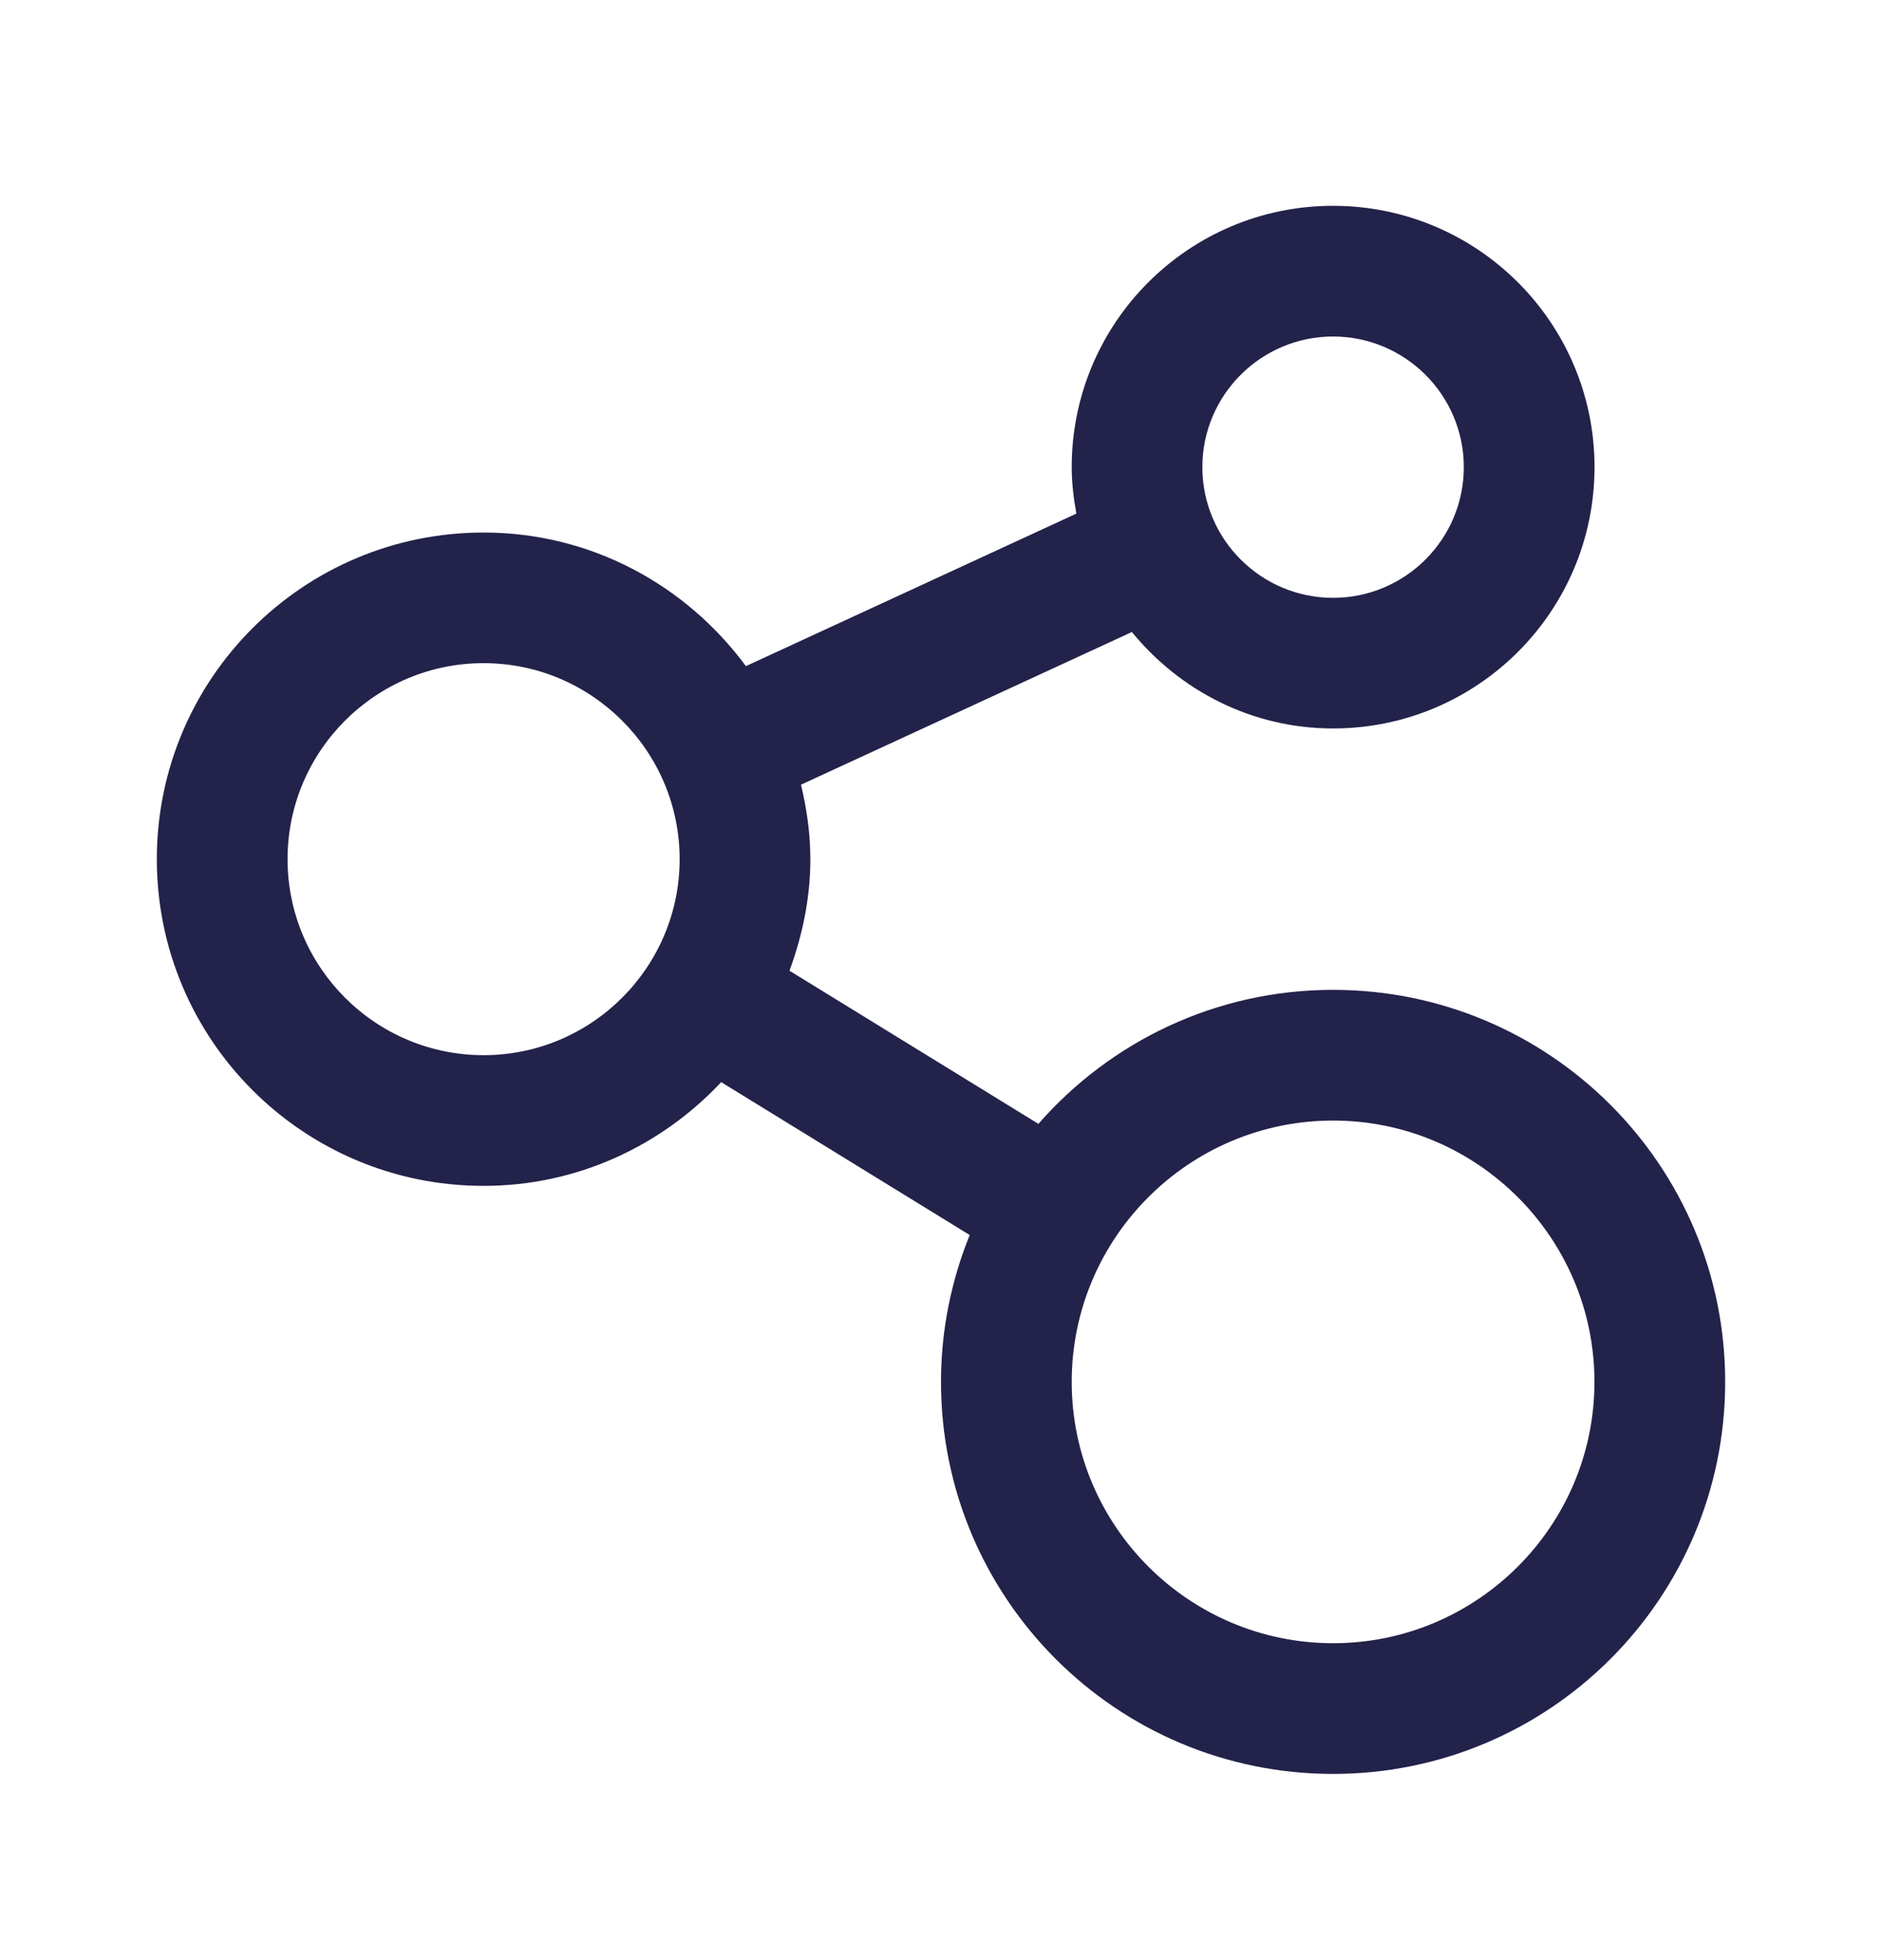 <svg xmlns="http://www.w3.org/2000/svg" width="24" height="25" viewBox="0 0 24 25" fill="none">
  <path d="M17 12.625C15.5 12.625 14.158 13.288 13.242 14.334L10.068 12.381C10.231 11.935 10.334 11.46 10.334 10.958C10.334 10.63 10.287 10.315 10.215 10.008L14.434 8.061C15.044 8.806 15.961 9.291 17 9.291C18.84 9.291 20.334 7.799 20.334 5.958C20.334 4.117 18.84 2.625 17 2.625C15.159 2.625 13.667 4.117 13.667 5.958C13.667 6.162 13.692 6.359 13.726 6.551L9.512 8.496C8.753 7.467 7.543 6.792 6.167 6.792C3.865 6.792 2 8.657 2 10.958C2 13.26 3.865 15.125 6.167 15.125C7.364 15.125 8.437 14.612 9.197 13.802L12.366 15.752C12.132 16.331 12 16.962 12 17.625C12 20.387 14.238 22.625 17 22.625C19.761 22.625 22 20.387 22 17.625C22 14.863 19.761 12.625 17 12.625ZM17 4.292C17.919 4.292 18.667 5.039 18.667 5.958C18.667 6.878 17.919 7.625 17 7.625C16.081 7.625 15.333 6.878 15.333 5.958C15.333 5.039 16.081 4.292 17 4.292ZM6.167 13.458C4.788 13.458 3.667 12.337 3.667 10.958C3.667 9.58 4.788 8.458 6.167 8.458C7.545 8.458 8.667 9.58 8.667 10.958C8.667 12.337 7.545 13.458 6.167 13.458ZM17 20.958C15.162 20.958 13.667 19.463 13.667 17.625C13.667 15.787 15.162 14.292 17 14.292C18.838 14.292 20.333 15.787 20.333 17.625C20.333 19.463 18.838 20.958 17 20.958Z" fill="#23224A"/>
</svg>